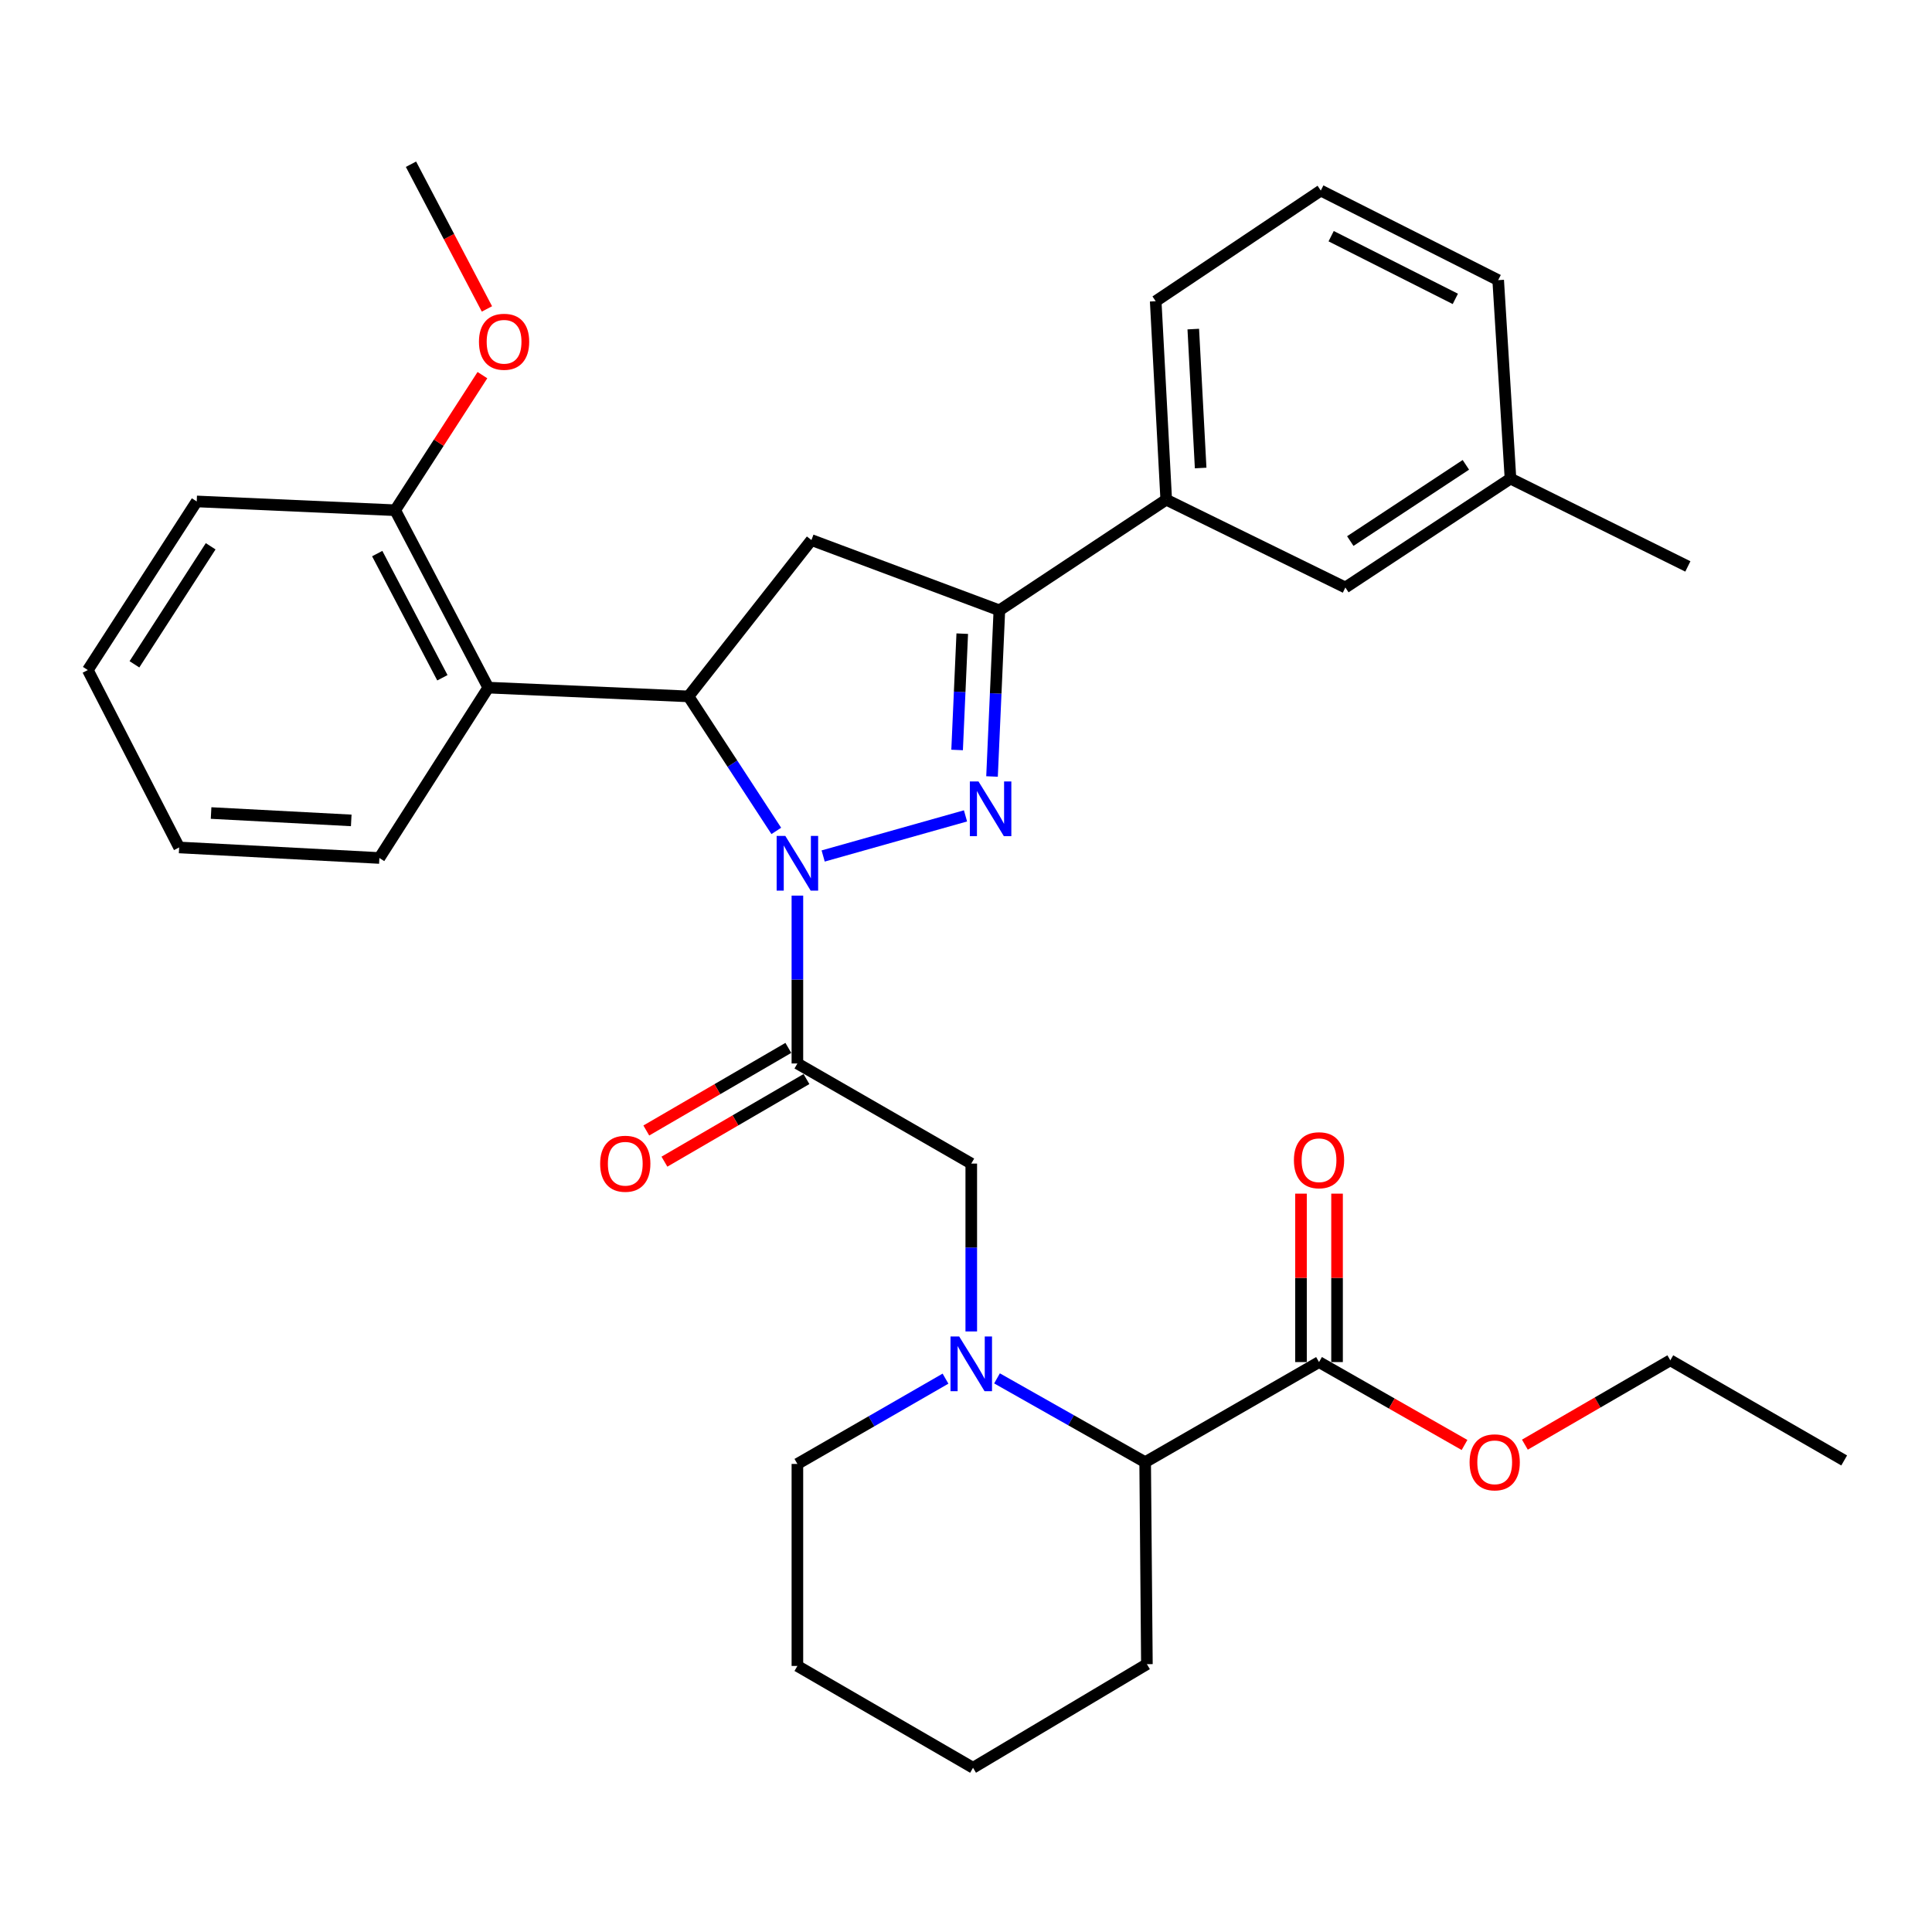 <?xml version='1.0' encoding='iso-8859-1'?>
<svg version='1.1' baseProfile='full'
              xmlns='http://www.w3.org/2000/svg'
                      xmlns:rdkit='http://www.rdkit.org/xml'
                      xmlns:xlink='http://www.w3.org/1999/xlink'
                  xml:space='preserve'
width='1000px' height='1000px' viewBox='0 0 1000 1000'>
<!-- END OF HEADER -->
<rect style='opacity:1.0;fill:#FFFFFF;stroke:none' width='1000' height='1000' x='0' y='0'> </rect>
<path class='bond-0' d='M 516.052,713.444 L 554.392,735.131' style='fill:none;fill-rule:evenodd;stroke:#0000FF;stroke-width:6px;stroke-linecap:butt;stroke-linejoin:miter;stroke-opacity:1' />
<path class='bond-0' d='M 554.392,735.131 L 592.732,756.818' style='fill:none;fill-rule:evenodd;stroke:#000000;stroke-width:6px;stroke-linecap:butt;stroke-linejoin:miter;stroke-opacity:1' />
<path class='bond-1' d='M 502.726,689.156 L 502.726,645.712' style='fill:none;fill-rule:evenodd;stroke:#0000FF;stroke-width:6px;stroke-linecap:butt;stroke-linejoin:miter;stroke-opacity:1' />
<path class='bond-1' d='M 502.726,645.712 L 502.726,602.269' style='fill:none;fill-rule:evenodd;stroke:#000000;stroke-width:6px;stroke-linecap:butt;stroke-linejoin:miter;stroke-opacity:1' />
<path class='bond-2' d='M 489.39,713.586 L 451.061,735.658' style='fill:none;fill-rule:evenodd;stroke:#0000FF;stroke-width:6px;stroke-linecap:butt;stroke-linejoin:miter;stroke-opacity:1' />
<path class='bond-2' d='M 451.061,735.658 L 412.732,757.731' style='fill:none;fill-rule:evenodd;stroke:#000000;stroke-width:6px;stroke-linecap:butt;stroke-linejoin:miter;stroke-opacity:1' />
<path class='bond-3' d='M 502.726,602.269 L 412.732,550.456' style='fill:none;fill-rule:evenodd;stroke:#000000;stroke-width:6px;stroke-linecap:butt;stroke-linejoin:miter;stroke-opacity:1' />
<path class='bond-4' d='M 408.041,542.39 L 371.283,563.767' style='fill:none;fill-rule:evenodd;stroke:#000000;stroke-width:6px;stroke-linecap:butt;stroke-linejoin:miter;stroke-opacity:1' />
<path class='bond-4' d='M 371.283,563.767 L 334.525,585.145' style='fill:none;fill-rule:evenodd;stroke:#FF0000;stroke-width:6px;stroke-linecap:butt;stroke-linejoin:miter;stroke-opacity:1' />
<path class='bond-4' d='M 417.422,558.521 L 380.664,579.898' style='fill:none;fill-rule:evenodd;stroke:#000000;stroke-width:6px;stroke-linecap:butt;stroke-linejoin:miter;stroke-opacity:1' />
<path class='bond-4' d='M 380.664,579.898 L 343.906,601.276' style='fill:none;fill-rule:evenodd;stroke:#FF0000;stroke-width:6px;stroke-linecap:butt;stroke-linejoin:miter;stroke-opacity:1' />
<path class='bond-5' d='M 412.732,550.456 L 412.732,507.012' style='fill:none;fill-rule:evenodd;stroke:#000000;stroke-width:6px;stroke-linecap:butt;stroke-linejoin:miter;stroke-opacity:1' />
<path class='bond-5' d='M 412.732,507.012 L 412.732,463.569' style='fill:none;fill-rule:evenodd;stroke:#0000FF;stroke-width:6px;stroke-linecap:butt;stroke-linejoin:miter;stroke-opacity:1' />
<path class='bond-6' d='M 682.726,705.005 L 592.732,756.818' style='fill:none;fill-rule:evenodd;stroke:#000000;stroke-width:6px;stroke-linecap:butt;stroke-linejoin:miter;stroke-opacity:1' />
<path class='bond-7' d='M 692.056,705.005 L 692.056,661.417' style='fill:none;fill-rule:evenodd;stroke:#000000;stroke-width:6px;stroke-linecap:butt;stroke-linejoin:miter;stroke-opacity:1' />
<path class='bond-7' d='M 692.056,661.417 L 692.056,617.829' style='fill:none;fill-rule:evenodd;stroke:#FF0000;stroke-width:6px;stroke-linecap:butt;stroke-linejoin:miter;stroke-opacity:1' />
<path class='bond-7' d='M 673.396,705.005 L 673.396,661.417' style='fill:none;fill-rule:evenodd;stroke:#000000;stroke-width:6px;stroke-linecap:butt;stroke-linejoin:miter;stroke-opacity:1' />
<path class='bond-7' d='M 673.396,661.417 L 673.396,617.829' style='fill:none;fill-rule:evenodd;stroke:#FF0000;stroke-width:6px;stroke-linecap:butt;stroke-linejoin:miter;stroke-opacity:1' />
<path class='bond-8' d='M 682.726,705.005 L 720.382,726.462' style='fill:none;fill-rule:evenodd;stroke:#000000;stroke-width:6px;stroke-linecap:butt;stroke-linejoin:miter;stroke-opacity:1' />
<path class='bond-8' d='M 720.382,726.462 L 758.038,747.92' style='fill:none;fill-rule:evenodd;stroke:#FF0000;stroke-width:6px;stroke-linecap:butt;stroke-linejoin:miter;stroke-opacity:1' />
<path class='bond-9' d='M 592.732,756.818 L 593.634,861.368' style='fill:none;fill-rule:evenodd;stroke:#000000;stroke-width:6px;stroke-linecap:butt;stroke-linejoin:miter;stroke-opacity:1' />
<path class='bond-10' d='M 426.069,443.06 L 499.74,422.301' style='fill:none;fill-rule:evenodd;stroke:#0000FF;stroke-width:6px;stroke-linecap:butt;stroke-linejoin:miter;stroke-opacity:1' />
<path class='bond-11' d='M 401.808,430.08 L 379.088,395.266' style='fill:none;fill-rule:evenodd;stroke:#0000FF;stroke-width:6px;stroke-linecap:butt;stroke-linejoin:miter;stroke-opacity:1' />
<path class='bond-11' d='M 379.088,395.266 L 356.367,360.452' style='fill:none;fill-rule:evenodd;stroke:#000000;stroke-width:6px;stroke-linecap:butt;stroke-linejoin:miter;stroke-opacity:1' />
<path class='bond-12' d='M 513.47,401.91 L 515.371,358.908' style='fill:none;fill-rule:evenodd;stroke:#0000FF;stroke-width:6px;stroke-linecap:butt;stroke-linejoin:miter;stroke-opacity:1' />
<path class='bond-12' d='M 515.371,358.908 L 517.271,315.905' style='fill:none;fill-rule:evenodd;stroke:#000000;stroke-width:6px;stroke-linecap:butt;stroke-linejoin:miter;stroke-opacity:1' />
<path class='bond-12' d='M 495.398,388.185 L 496.728,358.084' style='fill:none;fill-rule:evenodd;stroke:#0000FF;stroke-width:6px;stroke-linecap:butt;stroke-linejoin:miter;stroke-opacity:1' />
<path class='bond-12' d='M 496.728,358.084 L 498.059,327.982' style='fill:none;fill-rule:evenodd;stroke:#000000;stroke-width:6px;stroke-linecap:butt;stroke-linejoin:miter;stroke-opacity:1' />
<path class='bond-13' d='M 517.271,315.905 L 603.638,258.639' style='fill:none;fill-rule:evenodd;stroke:#000000;stroke-width:6px;stroke-linecap:butt;stroke-linejoin:miter;stroke-opacity:1' />
<path class='bond-14' d='M 517.271,315.905 L 419.999,279.528' style='fill:none;fill-rule:evenodd;stroke:#000000;stroke-width:6px;stroke-linecap:butt;stroke-linejoin:miter;stroke-opacity:1' />
<path class='bond-15' d='M 419.999,279.528 L 356.367,360.452' style='fill:none;fill-rule:evenodd;stroke:#000000;stroke-width:6px;stroke-linecap:butt;stroke-linejoin:miter;stroke-opacity:1' />
<path class='bond-16' d='M 356.367,360.452 L 252.73,355.911' style='fill:none;fill-rule:evenodd;stroke:#000000;stroke-width:6px;stroke-linecap:butt;stroke-linejoin:miter;stroke-opacity:1' />
<path class='bond-17' d='M 603.638,258.639 L 598.185,155.913' style='fill:none;fill-rule:evenodd;stroke:#000000;stroke-width:6px;stroke-linecap:butt;stroke-linejoin:miter;stroke-opacity:1' />
<path class='bond-17' d='M 621.454,242.241 L 617.637,170.333' style='fill:none;fill-rule:evenodd;stroke:#000000;stroke-width:6px;stroke-linecap:butt;stroke-linejoin:miter;stroke-opacity:1' />
<path class='bond-18' d='M 603.638,258.639 L 696.359,304.087' style='fill:none;fill-rule:evenodd;stroke:#000000;stroke-width:6px;stroke-linecap:butt;stroke-linejoin:miter;stroke-opacity:1' />
<path class='bond-19' d='M 598.185,155.913 L 683.639,98.637' style='fill:none;fill-rule:evenodd;stroke:#000000;stroke-width:6px;stroke-linecap:butt;stroke-linejoin:miter;stroke-opacity:1' />
<path class='bond-20' d='M 101.819,259.541 L 45.455,346.819' style='fill:none;fill-rule:evenodd;stroke:#000000;stroke-width:6px;stroke-linecap:butt;stroke-linejoin:miter;stroke-opacity:1' />
<path class='bond-20' d='M 109.04,282.756 L 69.585,343.851' style='fill:none;fill-rule:evenodd;stroke:#000000;stroke-width:6px;stroke-linecap:butt;stroke-linejoin:miter;stroke-opacity:1' />
<path class='bond-21' d='M 101.819,259.541 L 204.544,264.092' style='fill:none;fill-rule:evenodd;stroke:#000000;stroke-width:6px;stroke-linecap:butt;stroke-linejoin:miter;stroke-opacity:1' />
<path class='bond-22' d='M 45.455,346.819 L 92.727,438.639' style='fill:none;fill-rule:evenodd;stroke:#000000;stroke-width:6px;stroke-linecap:butt;stroke-linejoin:miter;stroke-opacity:1' />
<path class='bond-23' d='M 92.727,438.639 L 196.365,444.092' style='fill:none;fill-rule:evenodd;stroke:#000000;stroke-width:6px;stroke-linecap:butt;stroke-linejoin:miter;stroke-opacity:1' />
<path class='bond-23' d='M 109.254,420.822 L 181.8,424.639' style='fill:none;fill-rule:evenodd;stroke:#000000;stroke-width:6px;stroke-linecap:butt;stroke-linejoin:miter;stroke-opacity:1' />
<path class='bond-24' d='M 196.365,444.092 L 252.73,355.911' style='fill:none;fill-rule:evenodd;stroke:#000000;stroke-width:6px;stroke-linecap:butt;stroke-linejoin:miter;stroke-opacity:1' />
<path class='bond-25' d='M 252.73,355.911 L 204.544,264.092' style='fill:none;fill-rule:evenodd;stroke:#000000;stroke-width:6px;stroke-linecap:butt;stroke-linejoin:miter;stroke-opacity:1' />
<path class='bond-25' d='M 228.979,350.809 L 195.249,286.536' style='fill:none;fill-rule:evenodd;stroke:#000000;stroke-width:6px;stroke-linecap:butt;stroke-linejoin:miter;stroke-opacity:1' />
<path class='bond-26' d='M 204.544,264.092 L 227.122,229.131' style='fill:none;fill-rule:evenodd;stroke:#000000;stroke-width:6px;stroke-linecap:butt;stroke-linejoin:miter;stroke-opacity:1' />
<path class='bond-26' d='M 227.122,229.131 L 249.7,194.17' style='fill:none;fill-rule:evenodd;stroke:#FF0000;stroke-width:6px;stroke-linecap:butt;stroke-linejoin:miter;stroke-opacity:1' />
<path class='bond-27' d='M 252.033,159.901 L 232.378,122.453' style='fill:none;fill-rule:evenodd;stroke:#FF0000;stroke-width:6px;stroke-linecap:butt;stroke-linejoin:miter;stroke-opacity:1' />
<path class='bond-27' d='M 232.378,122.453 L 212.724,85.004' style='fill:none;fill-rule:evenodd;stroke:#000000;stroke-width:6px;stroke-linecap:butt;stroke-linejoin:miter;stroke-opacity:1' />
<path class='bond-28' d='M 696.359,304.087 L 781.823,247.722' style='fill:none;fill-rule:evenodd;stroke:#000000;stroke-width:6px;stroke-linecap:butt;stroke-linejoin:miter;stroke-opacity:1' />
<path class='bond-28' d='M 698.905,280.055 L 758.73,240.599' style='fill:none;fill-rule:evenodd;stroke:#000000;stroke-width:6px;stroke-linecap:butt;stroke-linejoin:miter;stroke-opacity:1' />
<path class='bond-29' d='M 683.639,98.637 L 775.458,144.997' style='fill:none;fill-rule:evenodd;stroke:#000000;stroke-width:6px;stroke-linecap:butt;stroke-linejoin:miter;stroke-opacity:1' />
<path class='bond-29' d='M 689.001,122.248 L 753.274,154.701' style='fill:none;fill-rule:evenodd;stroke:#000000;stroke-width:6px;stroke-linecap:butt;stroke-linejoin:miter;stroke-opacity:1' />
<path class='bond-30' d='M 781.823,247.722 L 775.458,144.997' style='fill:none;fill-rule:evenodd;stroke:#000000;stroke-width:6px;stroke-linecap:butt;stroke-linejoin:miter;stroke-opacity:1' />
<path class='bond-31' d='M 781.823,247.722 L 873.632,293.181' style='fill:none;fill-rule:evenodd;stroke:#000000;stroke-width:6px;stroke-linecap:butt;stroke-linejoin:miter;stroke-opacity:1' />
<path class='bond-32' d='M 789.281,747.754 L 826.916,725.923' style='fill:none;fill-rule:evenodd;stroke:#FF0000;stroke-width:6px;stroke-linecap:butt;stroke-linejoin:miter;stroke-opacity:1' />
<path class='bond-32' d='M 826.916,725.923 L 864.551,704.092' style='fill:none;fill-rule:evenodd;stroke:#000000;stroke-width:6px;stroke-linecap:butt;stroke-linejoin:miter;stroke-opacity:1' />
<path class='bond-33' d='M 412.732,757.731 L 412.732,862.291' style='fill:none;fill-rule:evenodd;stroke:#000000;stroke-width:6px;stroke-linecap:butt;stroke-linejoin:miter;stroke-opacity:1' />
<path class='bond-34' d='M 593.634,861.368 L 503.639,914.996' style='fill:none;fill-rule:evenodd;stroke:#000000;stroke-width:6px;stroke-linecap:butt;stroke-linejoin:miter;stroke-opacity:1' />
<path class='bond-35' d='M 864.551,704.092 L 954.545,755.927' style='fill:none;fill-rule:evenodd;stroke:#000000;stroke-width:6px;stroke-linecap:butt;stroke-linejoin:miter;stroke-opacity:1' />
<path class='bond-36' d='M 412.732,862.291 L 503.639,914.996' style='fill:none;fill-rule:evenodd;stroke:#000000;stroke-width:6px;stroke-linecap:butt;stroke-linejoin:miter;stroke-opacity:1' />
<path  class='atom-0' d='M 496.466 691.747
L 505.746 706.747
Q 506.666 708.227, 508.146 710.907
Q 509.626 713.587, 509.706 713.747
L 509.706 691.747
L 513.466 691.747
L 513.466 720.067
L 509.586 720.067
L 499.626 703.667
Q 498.466 701.747, 497.226 699.547
Q 496.026 697.347, 495.666 696.667
L 495.666 720.067
L 491.986 720.067
L 491.986 691.747
L 496.466 691.747
' fill='#0000FF'/>
<path  class='atom-4' d='M 310.639 602.349
Q 310.639 595.549, 313.999 591.749
Q 317.359 587.949, 323.639 587.949
Q 329.919 587.949, 333.279 591.749
Q 336.639 595.549, 336.639 602.349
Q 336.639 609.229, 333.239 613.149
Q 329.839 617.029, 323.639 617.029
Q 317.399 617.029, 313.999 613.149
Q 310.639 609.269, 310.639 602.349
M 323.639 613.829
Q 327.959 613.829, 330.279 610.949
Q 332.639 608.029, 332.639 602.349
Q 332.639 596.789, 330.279 593.989
Q 327.959 591.149, 323.639 591.149
Q 319.319 591.149, 316.959 593.949
Q 314.639 596.749, 314.639 602.349
Q 314.639 608.069, 316.959 610.949
Q 319.319 613.829, 323.639 613.829
' fill='#FF0000'/>
<path  class='atom-6' d='M 406.472 432.658
L 415.752 447.658
Q 416.672 449.138, 418.152 451.818
Q 419.632 454.498, 419.712 454.658
L 419.712 432.658
L 423.472 432.658
L 423.472 460.978
L 419.592 460.978
L 409.632 444.578
Q 408.472 442.658, 407.232 440.458
Q 406.032 438.258, 405.672 437.578
L 405.672 460.978
L 401.992 460.978
L 401.992 432.658
L 406.472 432.658
' fill='#0000FF'/>
<path  class='atom-7' d='M 506.471 404.481
L 515.751 419.481
Q 516.671 420.961, 518.151 423.641
Q 519.631 426.321, 519.711 426.481
L 519.711 404.481
L 523.471 404.481
L 523.471 432.801
L 519.591 432.801
L 509.631 416.401
Q 508.471 414.481, 507.231 412.281
Q 506.031 410.081, 505.671 409.401
L 505.671 432.801
L 501.991 432.801
L 501.991 404.481
L 506.471 404.481
' fill='#0000FF'/>
<path  class='atom-19' d='M 247.909 176.893
Q 247.909 170.093, 251.269 166.293
Q 254.629 162.493, 260.909 162.493
Q 267.189 162.493, 270.549 166.293
Q 273.909 170.093, 273.909 176.893
Q 273.909 183.773, 270.509 187.693
Q 267.109 191.573, 260.909 191.573
Q 254.669 191.573, 251.269 187.693
Q 247.909 183.813, 247.909 176.893
M 260.909 188.373
Q 265.229 188.373, 267.549 185.493
Q 269.909 182.573, 269.909 176.893
Q 269.909 171.333, 267.549 168.533
Q 265.229 165.693, 260.909 165.693
Q 256.589 165.693, 254.229 168.493
Q 251.909 171.293, 251.909 176.893
Q 251.909 182.613, 254.229 185.493
Q 256.589 188.373, 260.909 188.373
' fill='#FF0000'/>
<path  class='atom-26' d='M 669.726 600.535
Q 669.726 593.735, 673.086 589.935
Q 676.446 586.135, 682.726 586.135
Q 689.006 586.135, 692.366 589.935
Q 695.726 593.735, 695.726 600.535
Q 695.726 607.415, 692.326 611.335
Q 688.926 615.215, 682.726 615.215
Q 676.486 615.215, 673.086 611.335
Q 669.726 607.455, 669.726 600.535
M 682.726 612.015
Q 687.046 612.015, 689.366 609.135
Q 691.726 606.215, 691.726 600.535
Q 691.726 594.975, 689.366 592.175
Q 687.046 589.335, 682.726 589.335
Q 678.406 589.335, 676.046 592.135
Q 673.726 594.935, 673.726 600.535
Q 673.726 606.255, 676.046 609.135
Q 678.406 612.015, 682.726 612.015
' fill='#FF0000'/>
<path  class='atom-27' d='M 760.654 756.898
Q 760.654 750.098, 764.014 746.298
Q 767.374 742.498, 773.654 742.498
Q 779.934 742.498, 783.294 746.298
Q 786.654 750.098, 786.654 756.898
Q 786.654 763.778, 783.254 767.698
Q 779.854 771.578, 773.654 771.578
Q 767.414 771.578, 764.014 767.698
Q 760.654 763.818, 760.654 756.898
M 773.654 768.378
Q 777.974 768.378, 780.294 765.498
Q 782.654 762.578, 782.654 756.898
Q 782.654 751.338, 780.294 748.538
Q 777.974 745.698, 773.654 745.698
Q 769.334 745.698, 766.974 748.498
Q 764.654 751.298, 764.654 756.898
Q 764.654 762.618, 766.974 765.498
Q 769.334 768.378, 773.654 768.378
' fill='#FF0000'/>
</svg>
